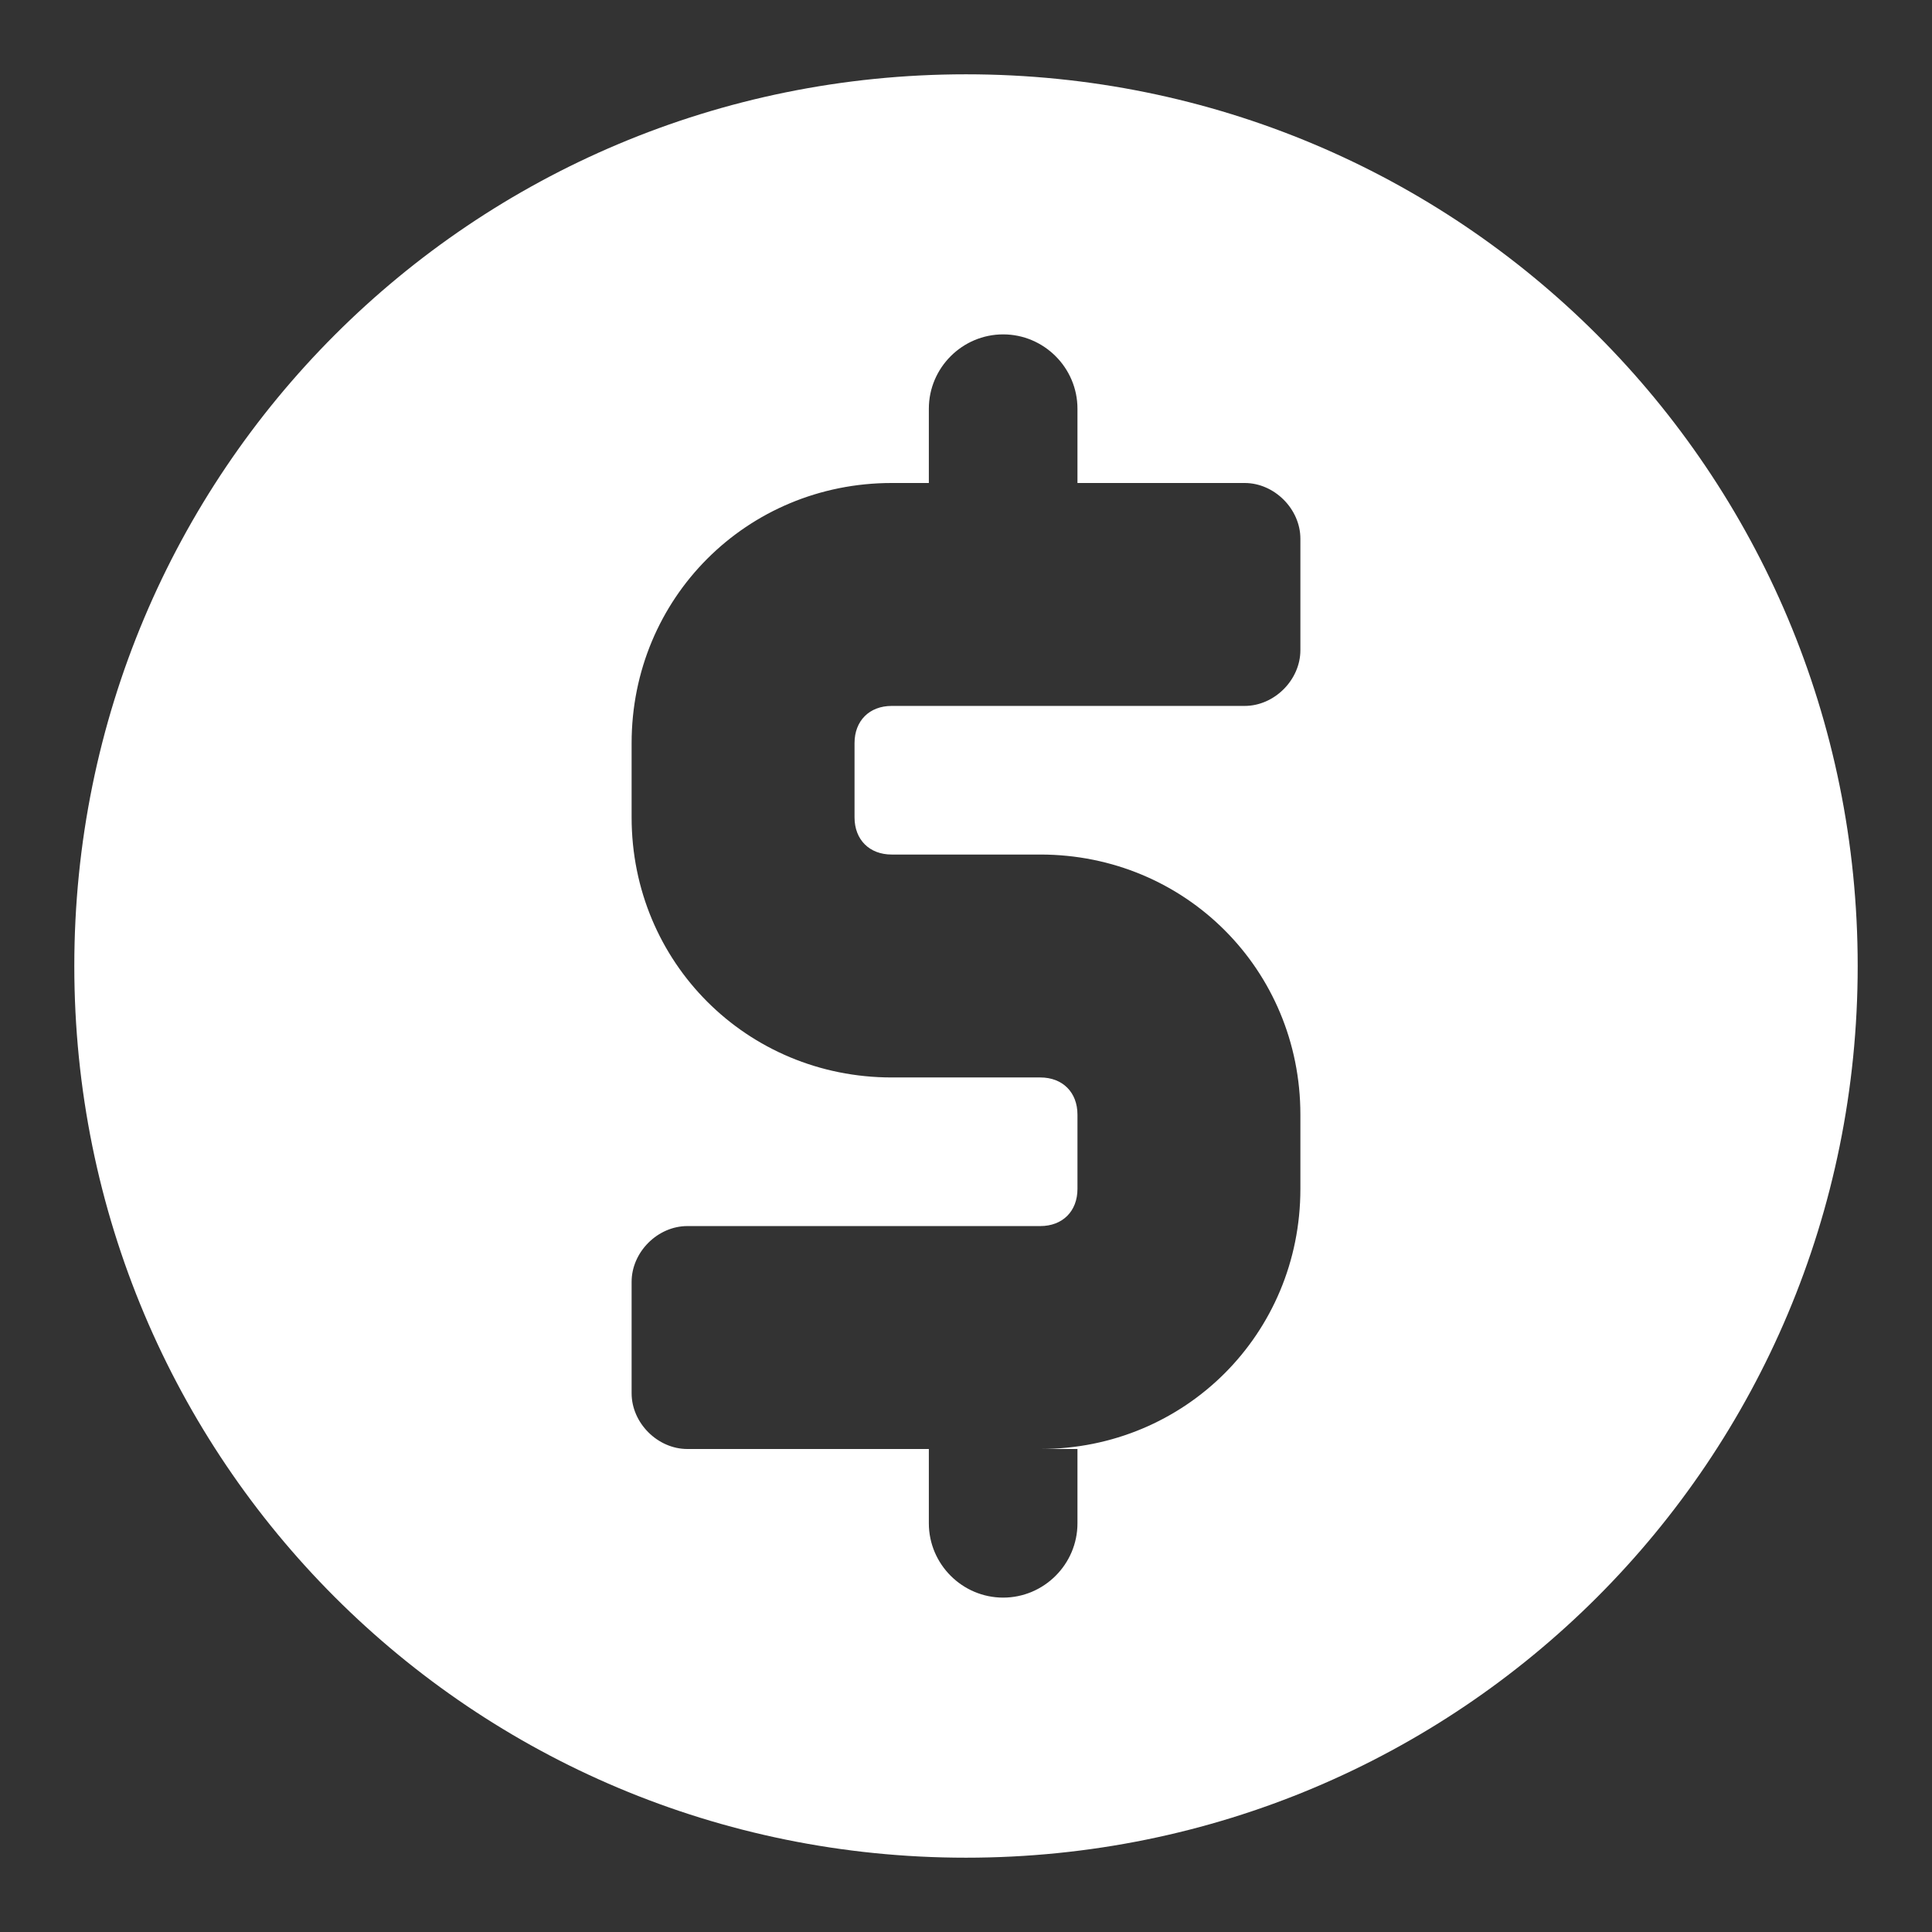 <?xml version="1.0"?><svg xmlns="http://www.w3.org/2000/svg" width="52" height="52" viewBox="0 0 52 52"><rect x="0" y="0" width="52" height="52" fill="#333333" stroke="none"/><path fill="#fff" d="m26 2c-13.3 0-24 10.7-24 24s10.7 24 24 24 24-10.7 24-24-10.7-24-24-24z m9 15.5c0 0.8-0.7 1.5-1.5 1.5h-9.5c-0.6 0-1 0.4-1 1v2c0 0.6 0.4 1 1 1h4c3.9 0 7 3.1 7 7v2c0 3.9-3.1 7-7 7h1v2c0 1.1-0.9 2-2 2s-2-0.9-2-2v-2h-6.5c-0.8 0-1.5-0.7-1.5-1.5v-3c0-0.8 0.7-1.5 1.5-1.5h9.5c0.6 0 1-0.4 1-1v-2c0-0.6-0.4-1-1-1h-4c-3.9 0-7-3.1-7-7v-2c0-3.9 3.1-7 7-7h1v-2c0-1.1 0.9-2 2-2s2 0.9 2 2v2h4.5c0.8 0 1.5 0.7 1.5 1.5v3z"></path></svg>
